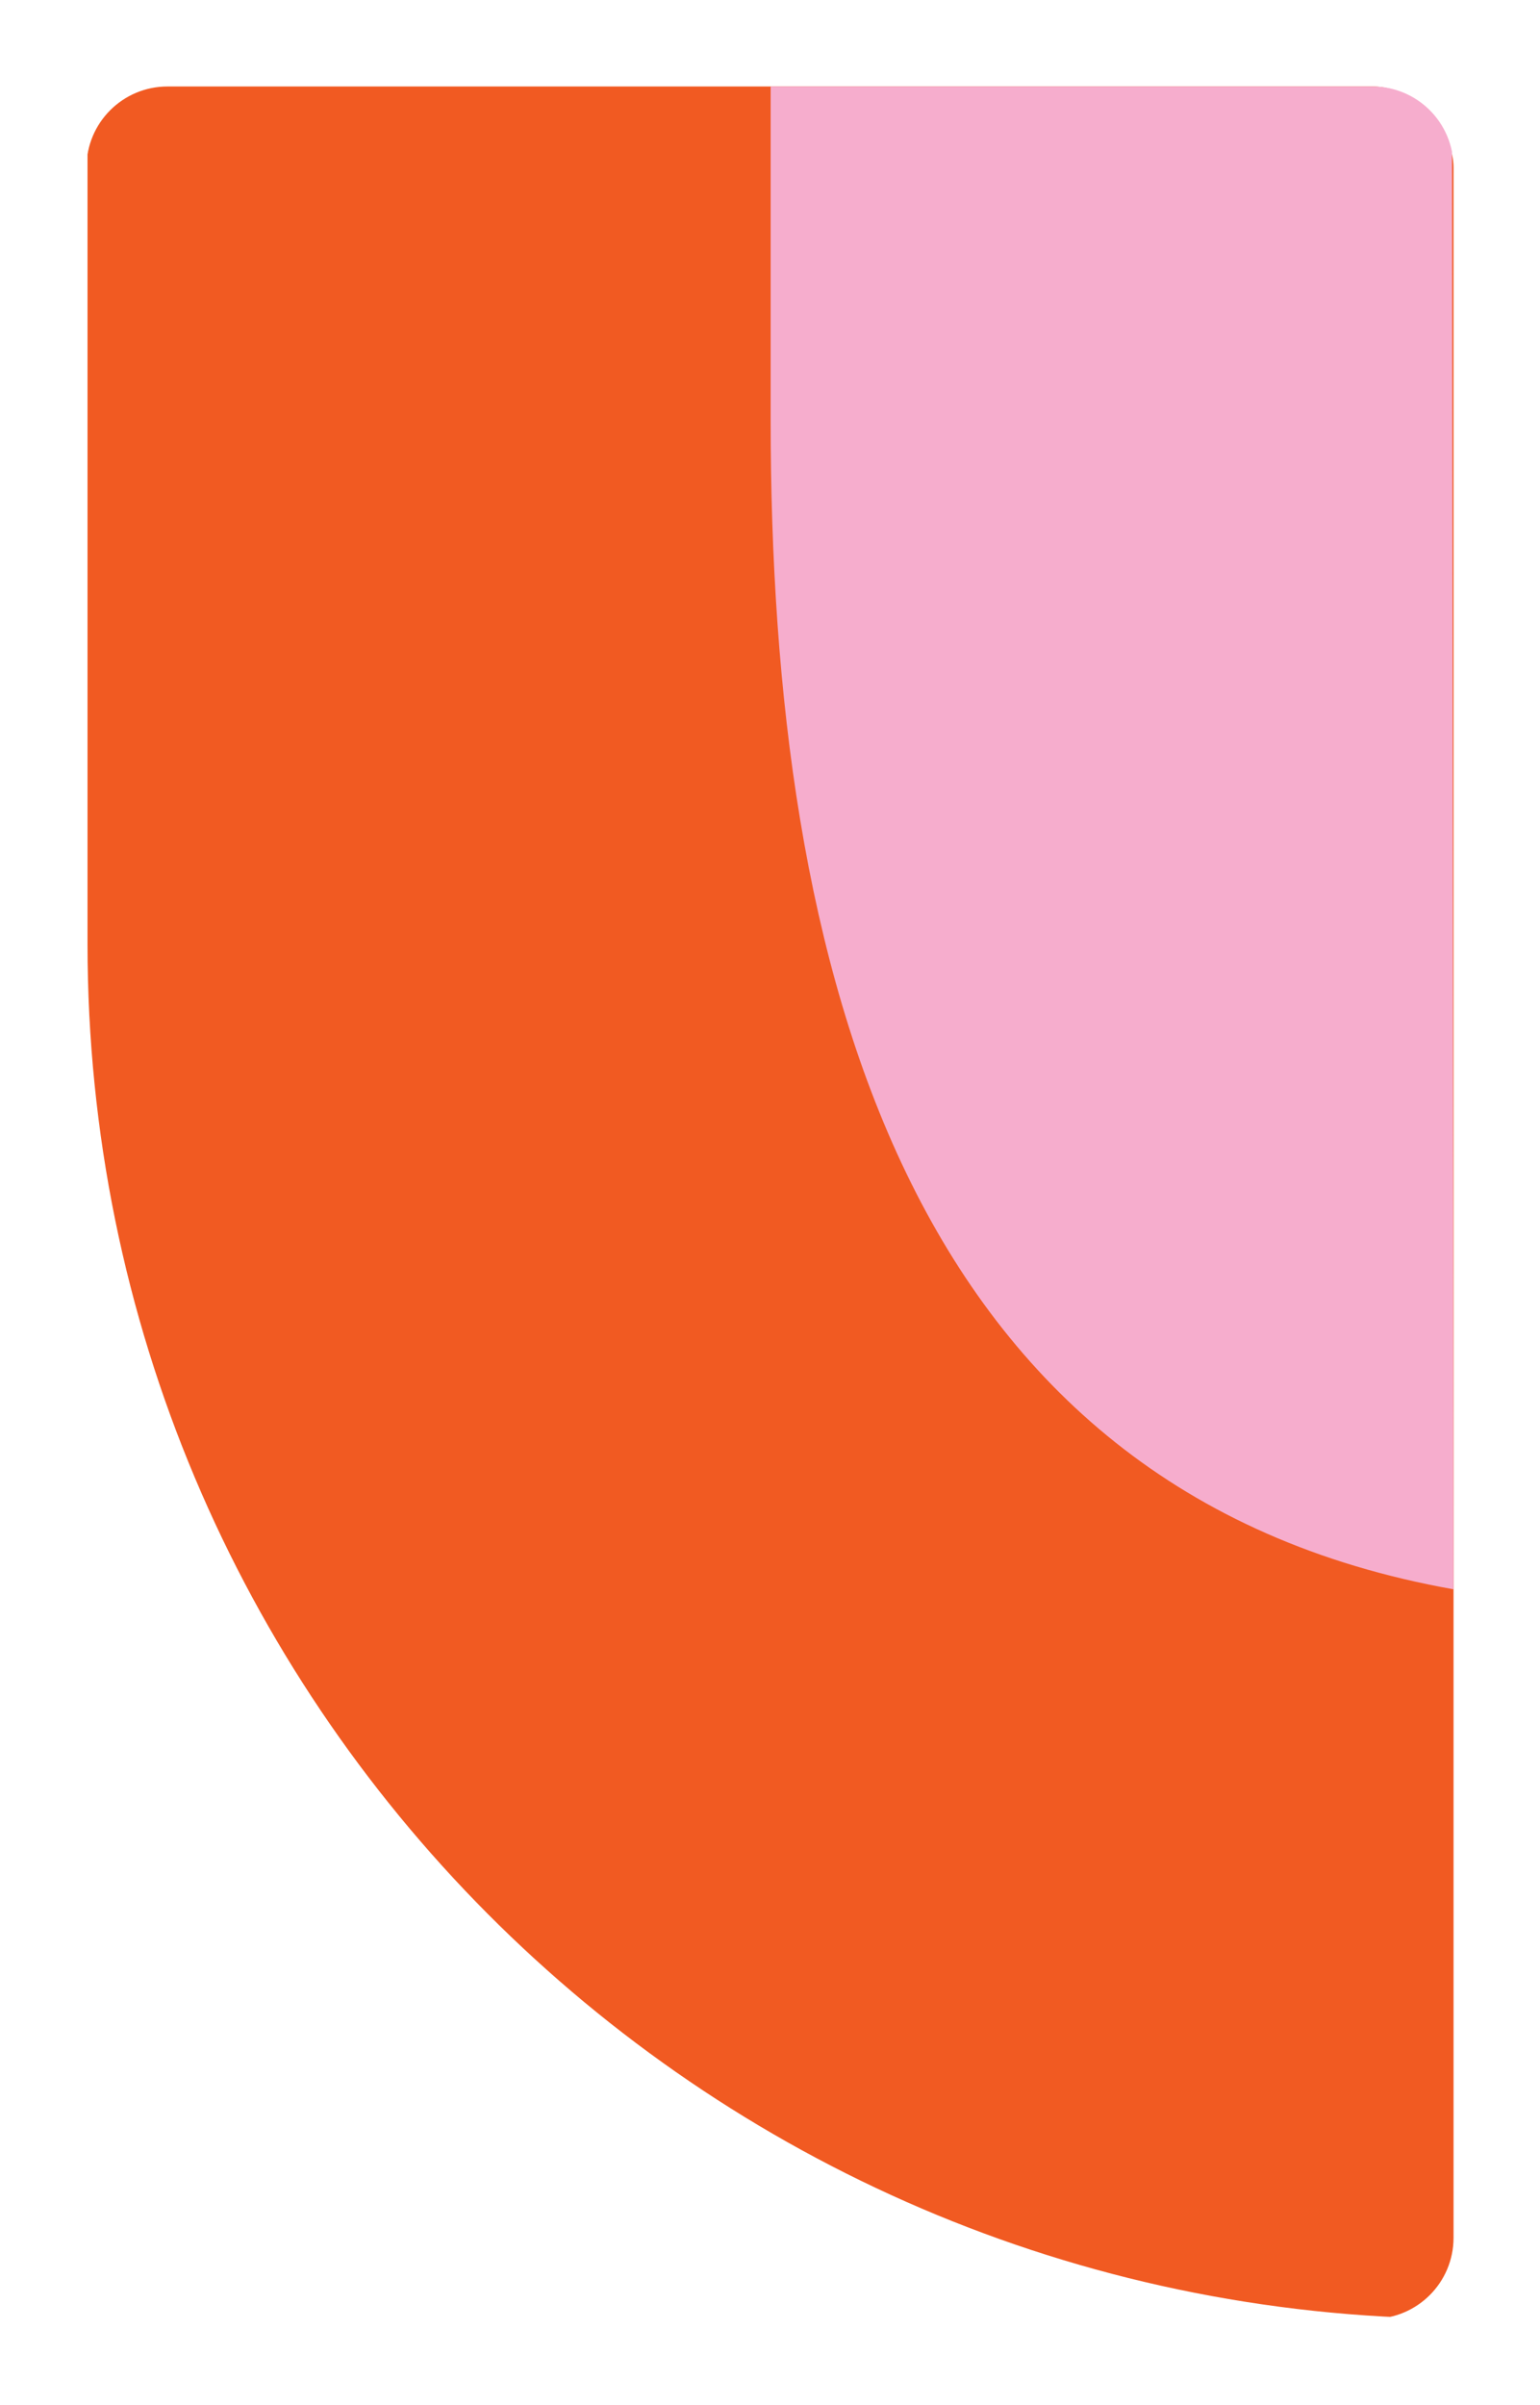 <?xml version="1.0" encoding="UTF-8"?><svg id="Layer_1" xmlns="http://www.w3.org/2000/svg" xmlns:xlink="http://www.w3.org/1999/xlink" viewBox="0 0 161.575 252.283"><defs><style>.cls-1{fill:none;}.cls-2{fill:#f15a22;}.cls-3{clip-path:url(#clippath-1);}.cls-4{clip-path:url(#clippath-2);}.cls-5{fill:#f6adcd;}.cls-6{clip-path:url(#clippath);}</style><clipPath id="clippath"><rect class="cls-1" width="161.575" height="252.283"/></clipPath><clipPath id="clippath-1"><rect class="cls-1" x="9.071" y="9.071" width="143.433" height="234.141" rx="8.504" ry="8.504"/></clipPath><clipPath id="clippath-2"><path class="cls-1" d="M17.575,9.071c-4.227,0-7.733,3.082-8.392,7.123v82.843c0,77.103,60.532,140.063,136.662,143.974,3.809-.842,6.659-4.24,6.659-8.303V17.575c0-4.697-3.808-8.504-8.504-8.504H17.575Z"/></clipPath></defs><g class="cls-6"><g class="cls-3"><path class="cls-2" d="M152.504,243.212v-.011M9.183,99.037V9.07h143.321v234.131c-79.232-.46-143.321-64.824-143.321-144.164"/></g><g class="cls-4"><path class="cls-5" d="M152.337,9.07h-71.481v35.02c0,57.39,14.105,112.381,71.648,122.605l-.167-157.625Z"/></g></g></svg>